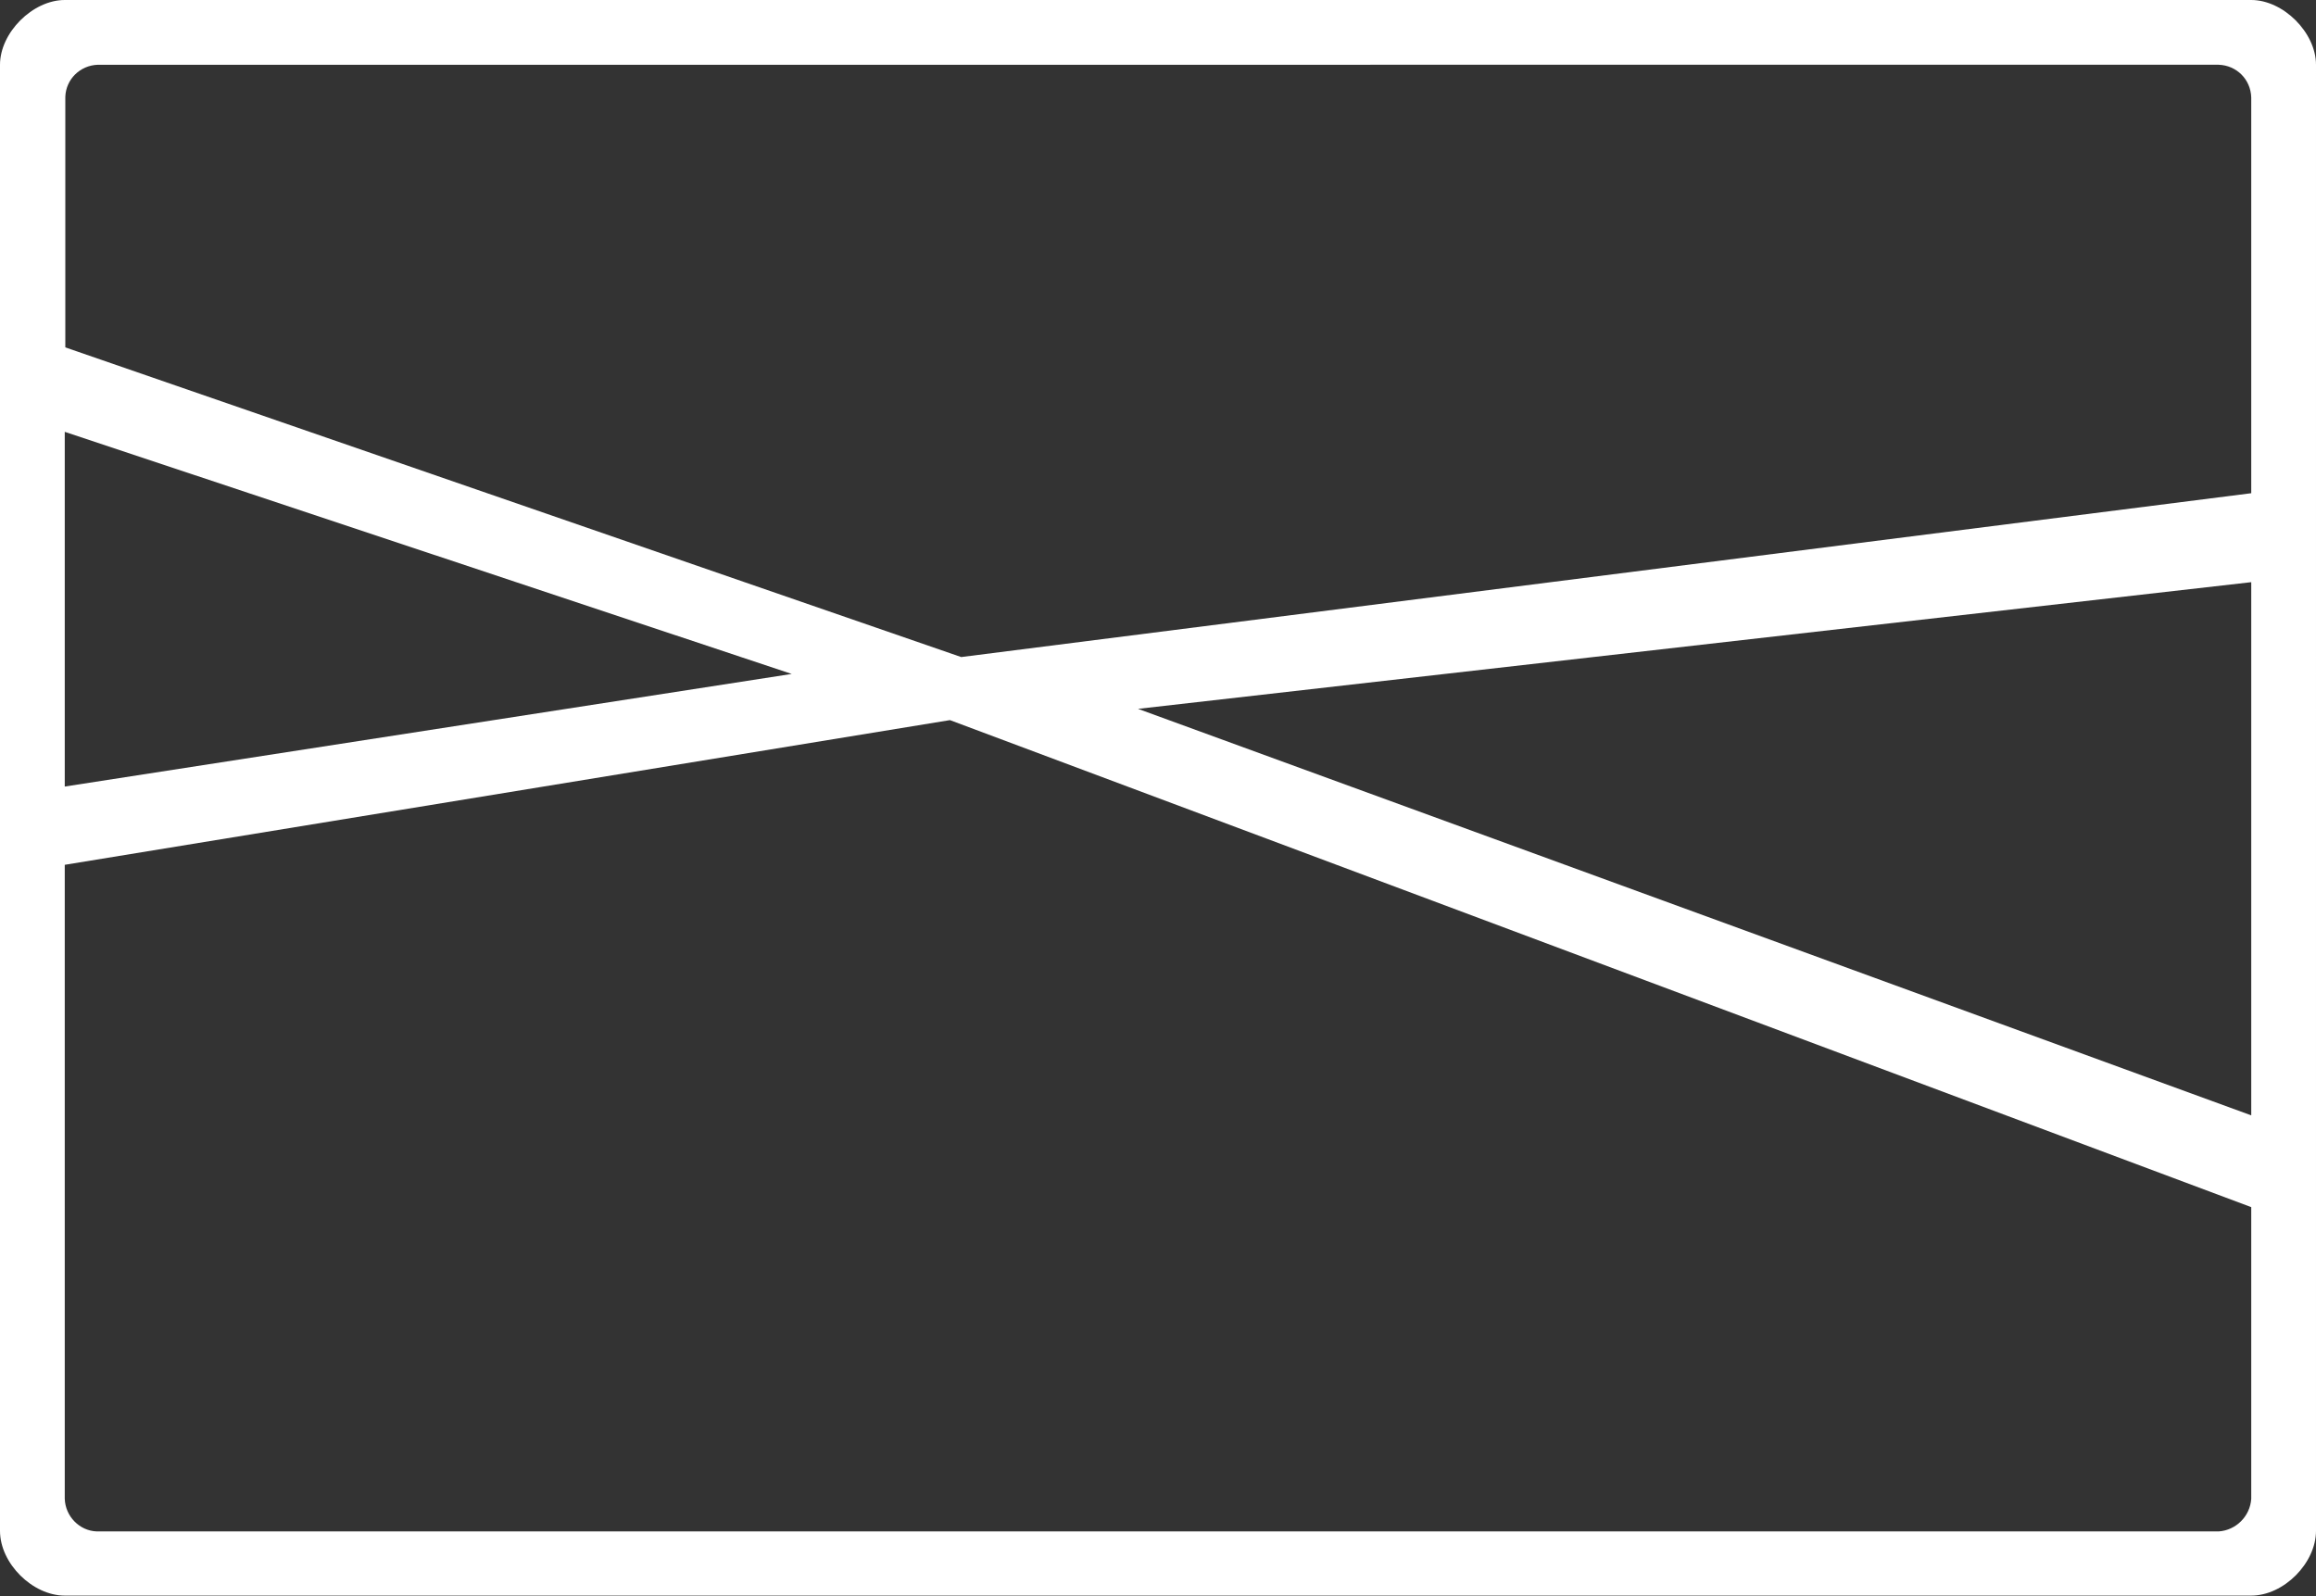 <?xml version="1.0" encoding="utf-8"?>
<!-- Generator: Adobe Illustrator 23.1.0, SVG Export Plug-In . SVG Version: 6.00 Build 0)  -->
<svg version="1.1" id="Layer_1" xmlns="http://www.w3.org/2000/svg" xmlns:xlink="http://www.w3.org/1999/xlink" x="0px" y="0px"
	 viewBox="0 0 411.3 283.5" style="enable-background:new 0 0 411.3 283.5;" xml:space="preserve">
<rect x="0" y="0" width="411.3" height="283.5" fill="#333333" stroke="none"/>
<path d="M399.8,0H11.5C5.8,0,0,5.8,0,11.5v260.4c0,5.8,5.8,11.5,11.5,11.5h388.3c5.8,0,11.5-5.8,11.5-11.5V11.5
	C411.3,5.8,405.5,0,399.8,0z M11.5,76.7l129.1,43l-129.1,20V76.7z M399.8,266.2c-0.2,3.1-2.7,5.6-5.8,5.8H17.2
	c-3.1-0.1-5.6-2.7-5.7-5.8V153.6l157.2-25.7l231.1,86.5V266.2z M399.8,198.1l-197.7-72.2l197.7-22.5V198.1z M399.8,87.6l-229.1,29.1
	l-159.1-55V17.2c0.1-3.1,2.6-5.6,5.8-5.7H394c3.2,0.1,5.7,2.6,5.8,5.8V87.6z" fill="#FFFFFF"/>
</svg>
